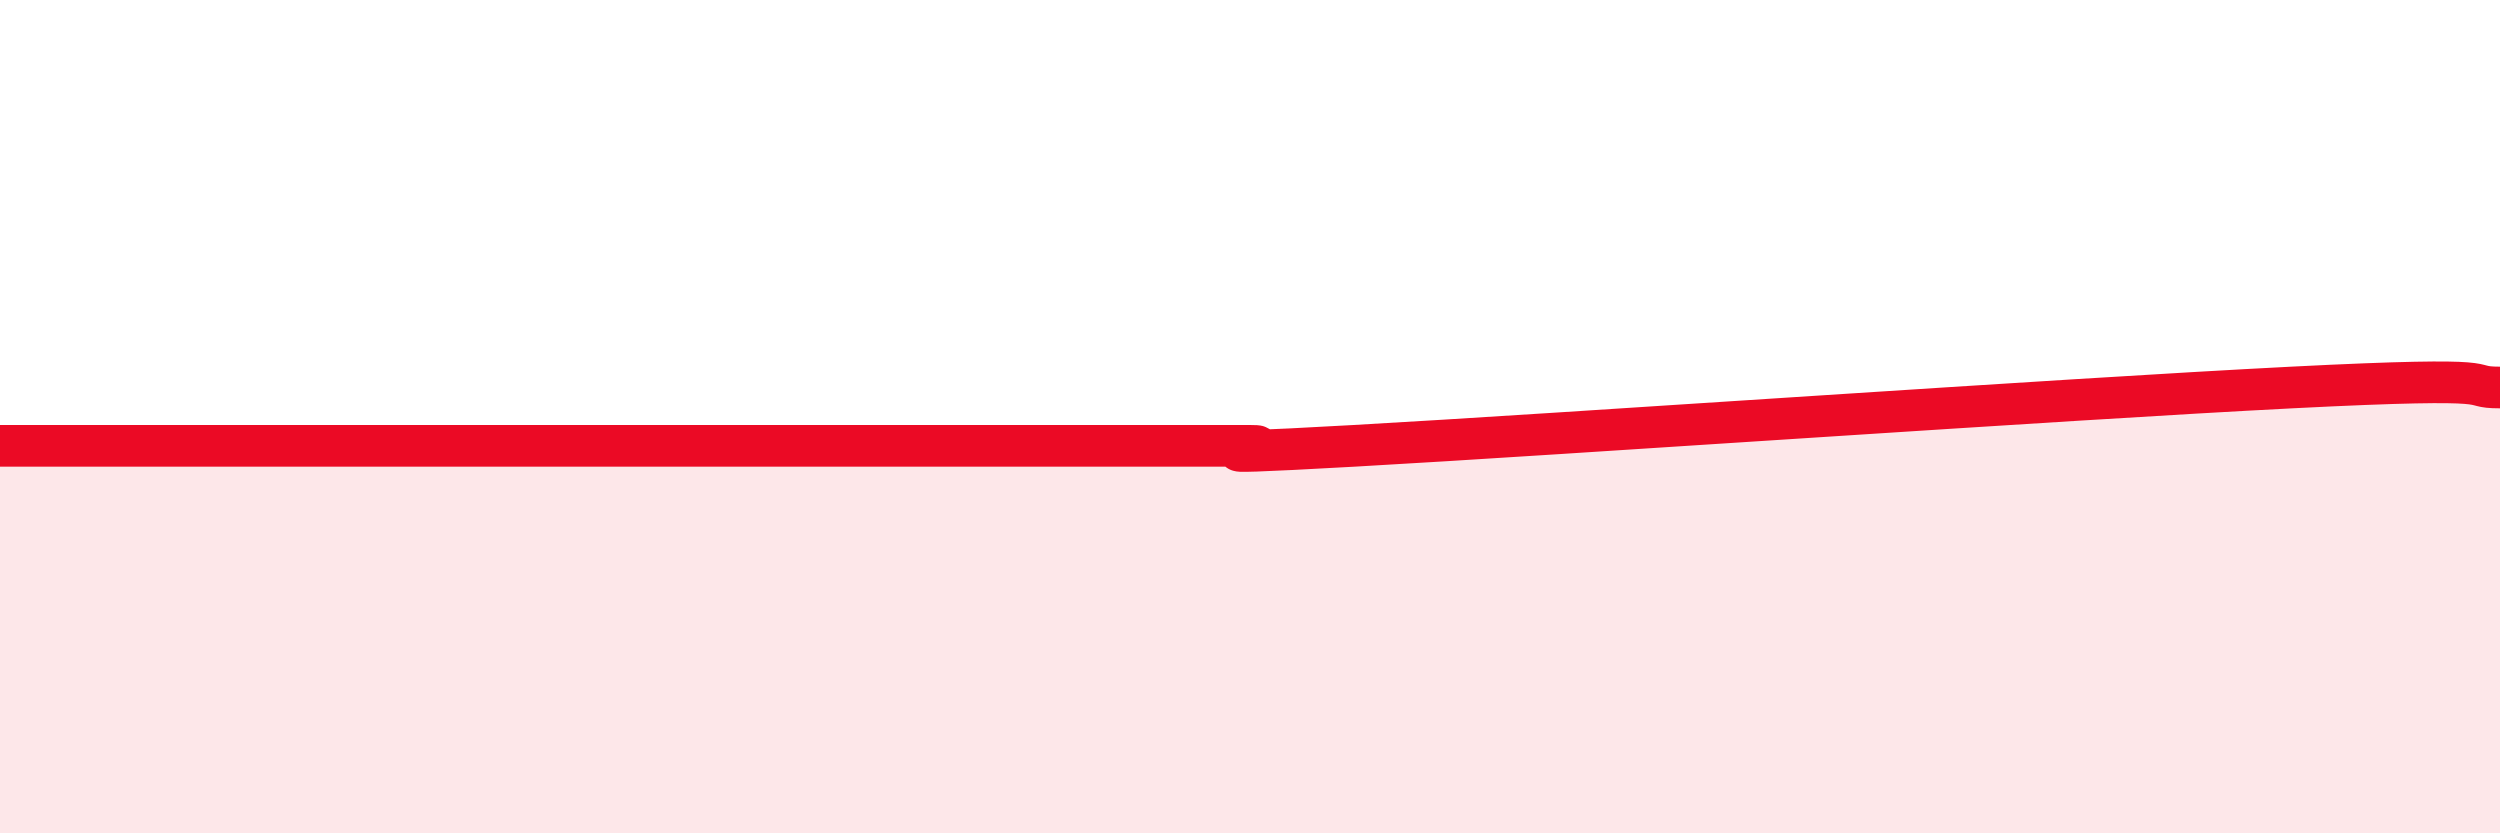 
    <svg width="60" height="20" viewBox="0 0 60 20" xmlns="http://www.w3.org/2000/svg">
      <path
        d="M 0,10.7 C 0.5,10.7 1.5,10.7 2.5,10.7 C 3.5,10.7 4,10.7 5,10.7 C 6,10.7 6.5,10.7 7.5,10.7 C 8.5,10.7 9,10.7 10,10.7 C 11,10.7 11.5,10.7 12.5,10.7 C 13.5,10.7 14,10.7 15,10.7 C 16,10.7 16.5,10.7 17.5,10.7 C 18.5,10.7 19,10.7 20,10.7 C 21,10.7 21.5,10.7 22.5,10.7 C 23.5,10.7 24,10.7 25,10.7 C 26,10.7 26.5,10.7 27.5,10.7 C 28.5,10.7 29,10.7 30,10.7 C 31,10.7 27.5,10.98 32.5,10.7 C 37.5,10.42 49.5,9.58 55,9.3 C 60.5,9.02 59,9.3 60,9.3L60 20L0 20Z"
        fill="#EB0A25"
        opacity="0.1"
        stroke-linecap="round"
        stroke-linejoin="round"
      />
      <path
        d="M 0,10.7 C 0.5,10.7 1.5,10.7 2.5,10.7 C 3.5,10.7 4,10.7 5,10.7 C 6,10.7 6.5,10.7 7.5,10.7 C 8.5,10.7 9,10.7 10,10.7 C 11,10.7 11.5,10.7 12.5,10.7 C 13.5,10.7 14,10.7 15,10.7 C 16,10.7 16.5,10.7 17.5,10.7 C 18.5,10.7 19,10.7 20,10.7 C 21,10.7 21.5,10.7 22.5,10.7 C 23.5,10.7 24,10.7 25,10.7 C 26,10.7 26.5,10.7 27.5,10.7 C 28.5,10.7 29,10.7 30,10.7 C 31,10.7 27.5,10.98 32.5,10.7 C 37.5,10.42 49.5,9.58 55,9.3 C 60.5,9.02 59,9.3 60,9.3"
        stroke="#EB0A25"
        stroke-width="1"
        fill="none"
        stroke-linecap="round"
        stroke-linejoin="round"
      />
    </svg>
  